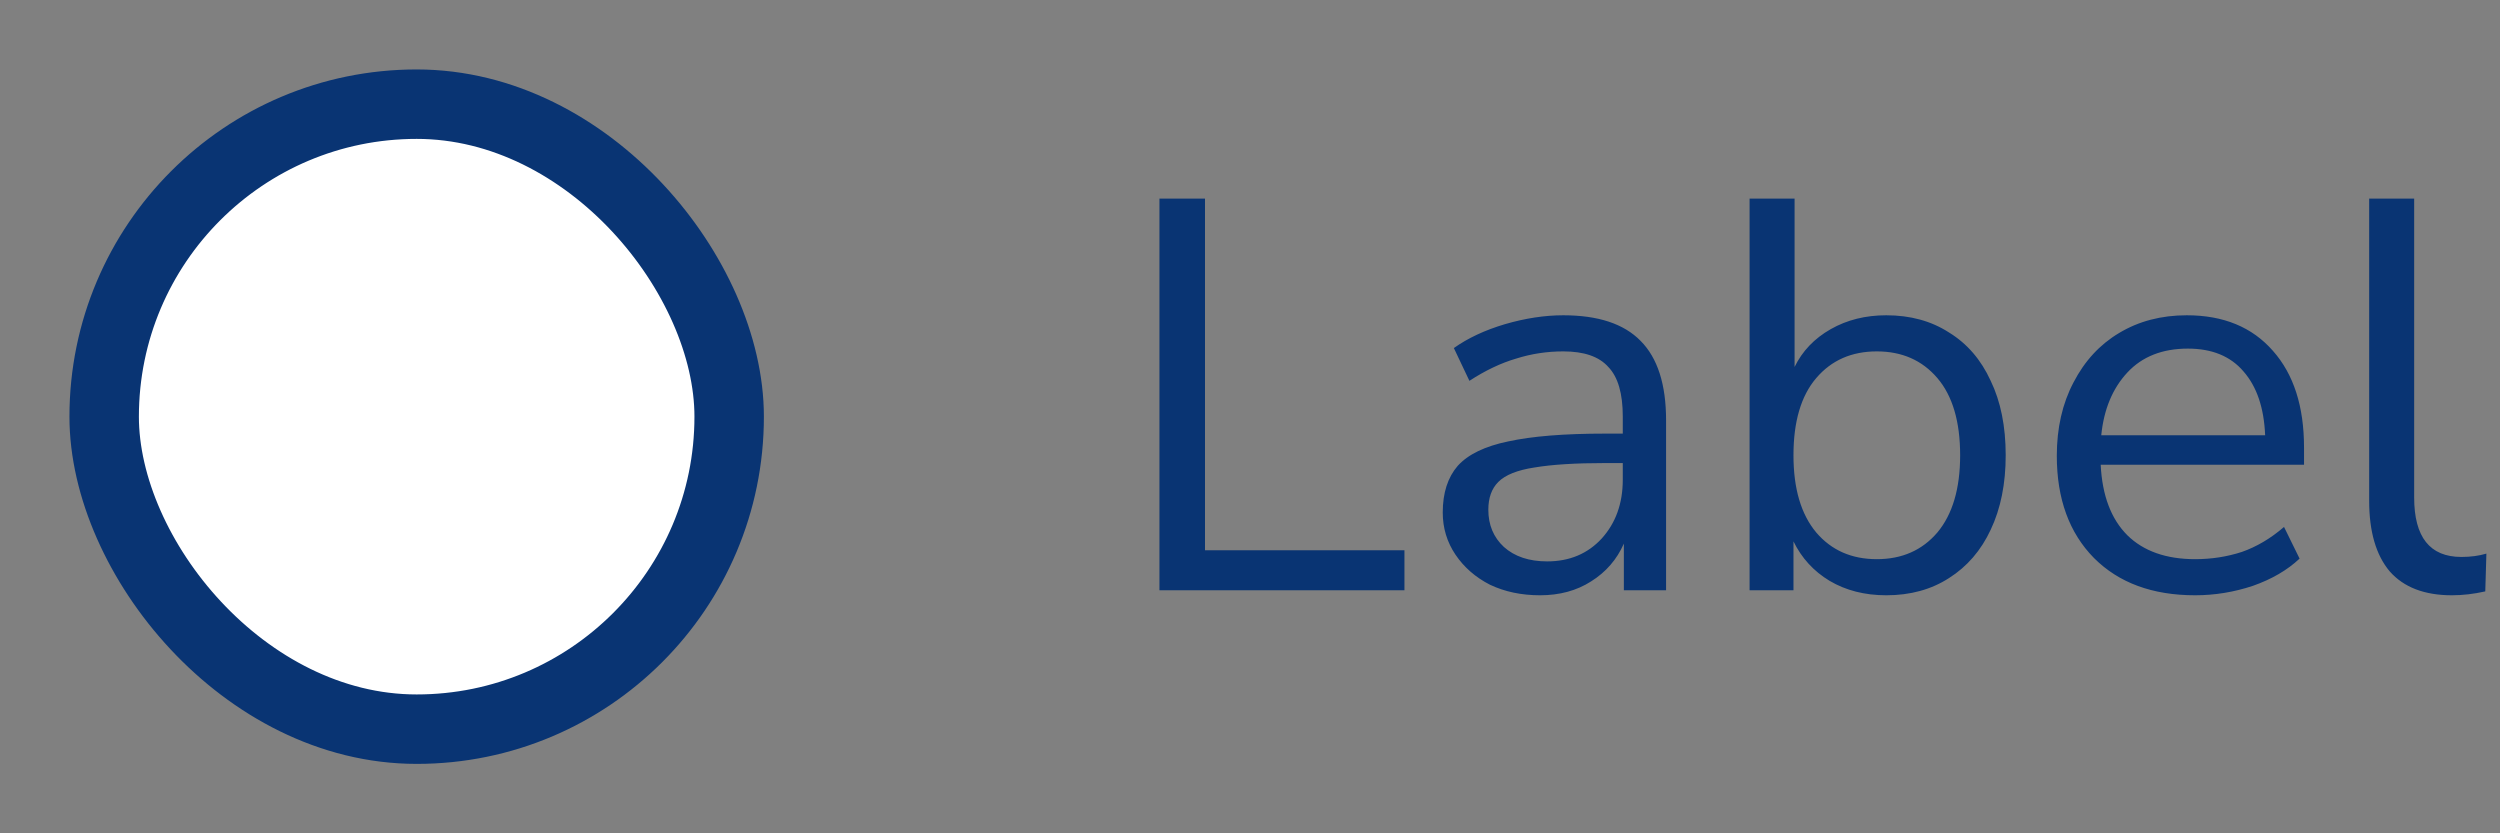 <svg width="72" height="24" viewBox="0 0 72 24" fill="none" xmlns="http://www.w3.org/2000/svg">
<rect x="0" y="0" width="72" height="24" fill="#808080" stroke="none"/>
<rect x="3" y="3" width="18" height="18" rx="9" fill="white" stroke="#093473" stroke-width="2"/>
<path d="M33.392 17V5.72H34.704V15.848H40.448V17H33.392ZM44.352 17.144C43.818 17.144 43.338 17.043 42.911 16.84C42.495 16.627 42.165 16.339 41.919 15.976C41.674 15.613 41.551 15.208 41.551 14.76C41.551 14.195 41.696 13.747 41.983 13.416C42.282 13.085 42.767 12.851 43.44 12.712C44.122 12.563 45.05 12.488 46.224 12.488H46.736V11.992C46.736 11.331 46.597 10.856 46.319 10.568C46.053 10.269 45.621 10.12 45.023 10.12C44.554 10.12 44.101 10.189 43.663 10.328C43.226 10.456 42.778 10.669 42.319 10.968L41.871 10.024C42.277 9.736 42.767 9.507 43.343 9.336C43.93 9.165 44.49 9.08 45.023 9.08C46.026 9.08 46.767 9.325 47.248 9.816C47.738 10.307 47.983 11.069 47.983 12.104V17H46.767V15.656C46.565 16.115 46.25 16.477 45.824 16.744C45.407 17.011 44.917 17.144 44.352 17.144ZM44.559 16.168C45.2 16.168 45.722 15.949 46.127 15.512C46.533 15.064 46.736 14.499 46.736 13.816V13.336H46.239C45.376 13.336 44.693 13.379 44.191 13.464C43.701 13.539 43.354 13.677 43.151 13.88C42.959 14.072 42.864 14.339 42.864 14.68C42.864 15.117 43.013 15.475 43.312 15.752C43.621 16.029 44.037 16.168 44.559 16.168ZM54.324 17.144C53.705 17.144 53.161 17.005 52.692 16.728C52.233 16.451 51.886 16.072 51.652 15.592V17H50.388V5.72H51.684V10.568C51.908 10.109 52.255 9.747 52.724 9.48C53.193 9.213 53.727 9.08 54.324 9.08C55.017 9.08 55.62 9.245 56.132 9.576C56.654 9.896 57.054 10.36 57.332 10.968C57.62 11.565 57.764 12.28 57.764 13.112C57.764 13.933 57.62 14.648 57.332 15.256C57.054 15.853 56.654 16.317 56.132 16.648C55.62 16.979 55.017 17.144 54.324 17.144ZM54.052 16.104C54.777 16.104 55.358 15.848 55.796 15.336C56.233 14.813 56.452 14.072 56.452 13.112C56.452 12.141 56.233 11.4 55.796 10.888C55.358 10.376 54.777 10.12 54.052 10.12C53.327 10.12 52.745 10.376 52.308 10.888C51.87 11.4 51.652 12.141 51.652 13.112C51.652 14.072 51.87 14.813 52.308 15.336C52.745 15.848 53.327 16.104 54.052 16.104ZM63.22 17.144C61.993 17.144 61.023 16.787 60.308 16.072C59.593 15.347 59.236 14.365 59.236 13.128C59.236 12.328 59.396 11.624 59.716 11.016C60.036 10.397 60.473 9.923 61.028 9.592C61.593 9.251 62.244 9.08 62.98 9.08C64.036 9.08 64.863 9.421 65.46 10.104C66.057 10.776 66.356 11.704 66.356 12.888V13.384H60.5C60.543 14.269 60.799 14.947 61.268 15.416C61.737 15.875 62.388 16.104 63.22 16.104C63.689 16.104 64.137 16.035 64.564 15.896C64.991 15.747 65.396 15.507 65.78 15.176L66.228 16.088C65.876 16.419 65.428 16.68 64.884 16.872C64.34 17.053 63.785 17.144 63.22 17.144ZM63.012 10.04C62.276 10.04 61.695 10.269 61.268 10.728C60.841 11.187 60.591 11.789 60.516 12.536H65.236C65.204 11.747 64.996 11.133 64.612 10.696C64.239 10.259 63.705 10.04 63.012 10.04ZM70.616 17.144C69.826 17.144 69.229 16.915 68.824 16.456C68.429 15.987 68.232 15.309 68.232 14.424V5.72H69.528V14.328C69.528 15.469 69.981 16.04 70.888 16.04C71.154 16.04 71.394 16.008 71.608 15.944L71.576 17.032C71.245 17.107 70.925 17.144 70.616 17.144Z" fill="#093473"/>
</svg>
